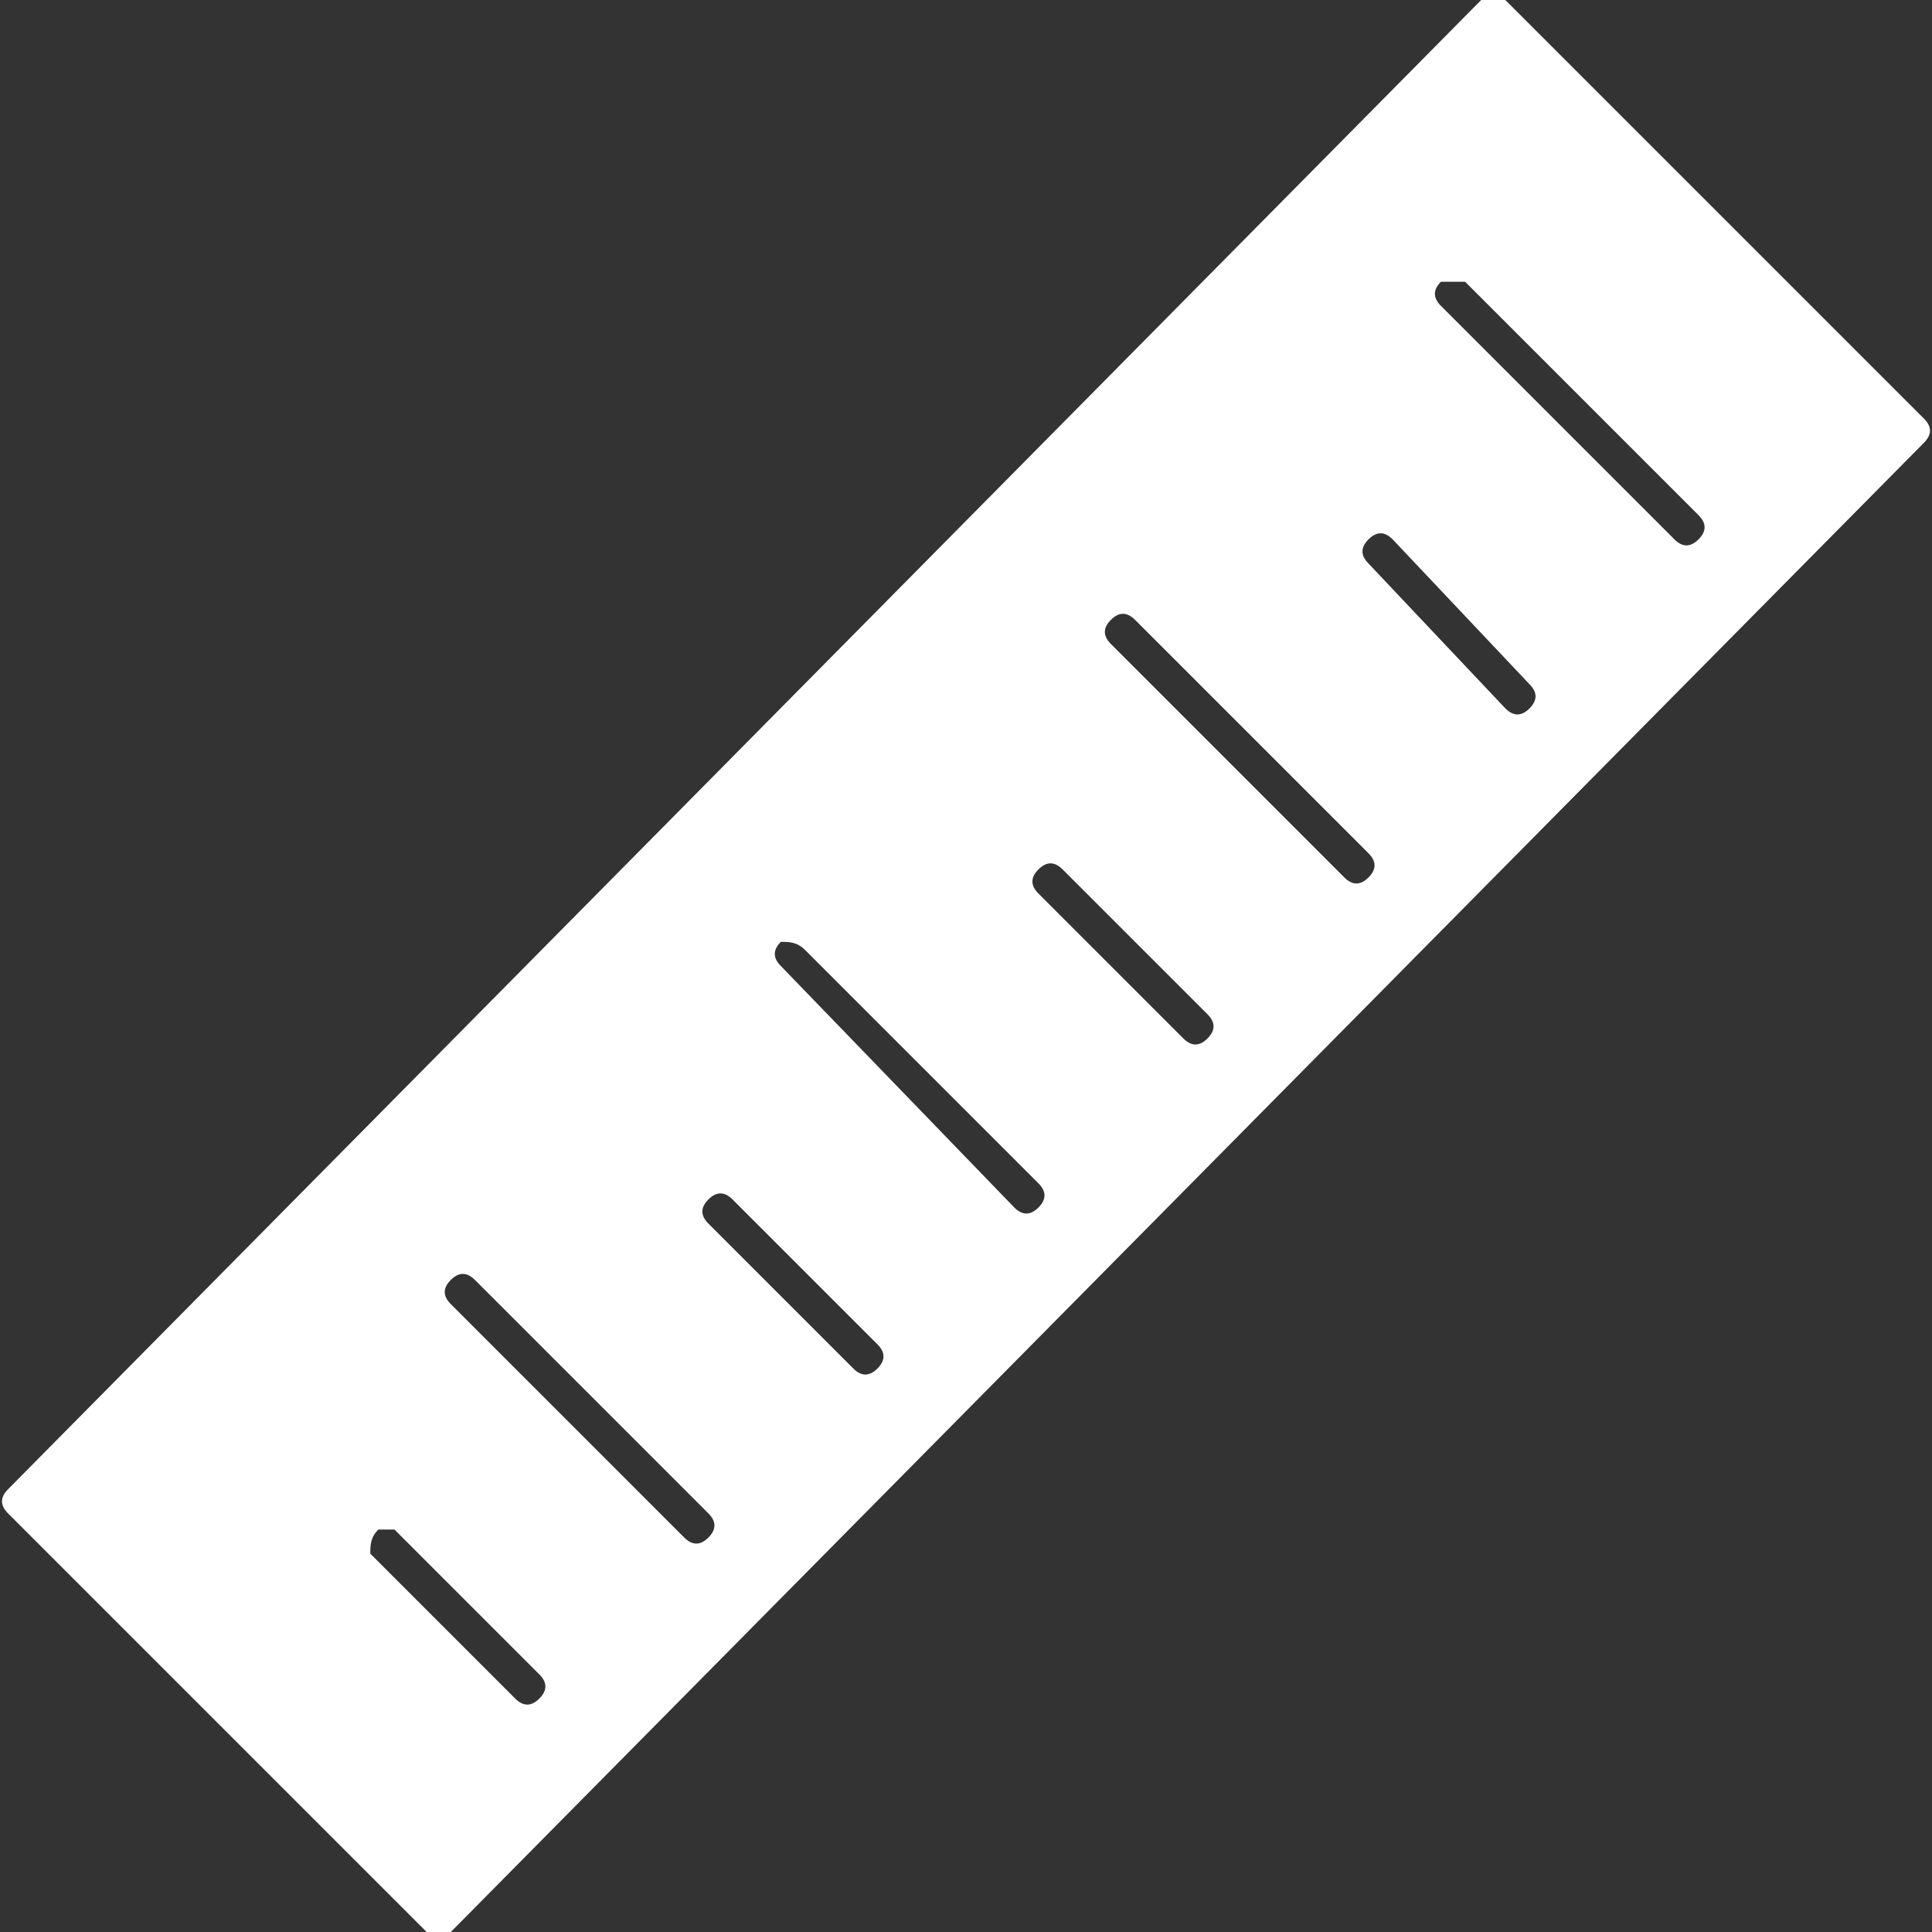 <?xml version="1.0" encoding="utf-8"?>
<!-- Generator: Adobe Illustrator 23.0.6, SVG Export Plug-In . SVG Version: 6.00 Build 0)  -->
<svg version="1.1" id="Ebene_1" xmlns="http://www.w3.org/2000/svg" xmlns:xlink="http://www.w3.org/1999/xlink" x="0px" y="0px"
	 viewBox="0 0 24 24" style="enable-background:new 0 0 24 24;" xml:space="preserve">
<rect x="0" y="0" width="24" height="24" fill="#333333" stroke="none"/>
<style type="text/css">
	.st0{fill-rule:evenodd;clip-rule:evenodd;fill:#FFFFFF;}
</style>
<g>
	<path class="st0" d="M18.2,3.5l2.9,2.9c0.1,0.1,0.1,0.2,0,0.3c-0.1,0.1-0.2,0.1-0.3,0l-2.9-2.9c-0.1-0.1-0.1-0.2,0-0.3
		C18,3.5,18.1,3.5,18.2,3.5z M17,6.7c0.1-0.1,0.2-0.1,0.3,0L19,8.5c0.1,0.1,0.1,0.2,0,0.3c-0.1,0.1-0.2,0.1-0.3,0L17,7
		C16.9,6.9,16.9,6.8,17,6.7z M14.1,7.7l2.9,2.9c0.1,0.1,0.1,0.2,0,0.3c-0.1,0.1-0.2,0.1-0.3,0l-2.9-2.9c-0.1-0.1-0.1-0.2,0-0.3
		C13.9,7.6,14,7.6,14.1,7.7z M12.9,10.8c0.1-0.1,0.2-0.1,0.3,0l1.8,1.8c0.1,0.1,0.1,0.2,0,0.3c-0.1,0.1-0.2,0.1-0.3,0l-1.8-1.8
		C12.8,11,12.8,10.9,12.9,10.8z M10,11.8l2.9,2.9c0.1,0.1,0.1,0.2,0,0.3c-0.1,0.1-0.2,0.1-0.3,0L9.7,12c-0.1-0.1-0.1-0.2,0-0.3
		C9.8,11.7,9.9,11.7,10,11.8z M8.8,14.9c0.1-0.1,0.2-0.1,0.3,0l1.8,1.8c0.1,0.1,0.1,0.2,0,0.3c-0.1,0.1-0.2,0.1-0.3,0l-1.8-1.8
		C8.7,15.1,8.7,15,8.8,14.9z M5.9,15.9l2.9,2.9c0.1,0.1,0.1,0.2,0,0.3c-0.1,0.1-0.2,0.1-0.3,0l-2.9-2.9c-0.1-0.1-0.1-0.2,0-0.3
		C5.7,15.8,5.8,15.8,5.9,15.9z M4.7,19C4.7,19,4.9,19,4.9,19l1.8,1.8c0.1,0.1,0.1,0.2,0,0.3c-0.1,0.1-0.2,0.1-0.3,0l-1.8-1.8
		C4.6,19.2,4.6,19.1,4.7,19z M23.9,5.2l-5.2-5.2c-0.1-0.1-0.2-0.1-0.3,0L0.1,18.5c-0.1,0.1-0.1,0.2,0,0.3l5.2,5.2
		c0.1,0.1,0.2,0.1,0.3,0L23.9,5.5C24,5.4,24,5.3,23.9,5.2z"/>
</g>
</svg>
